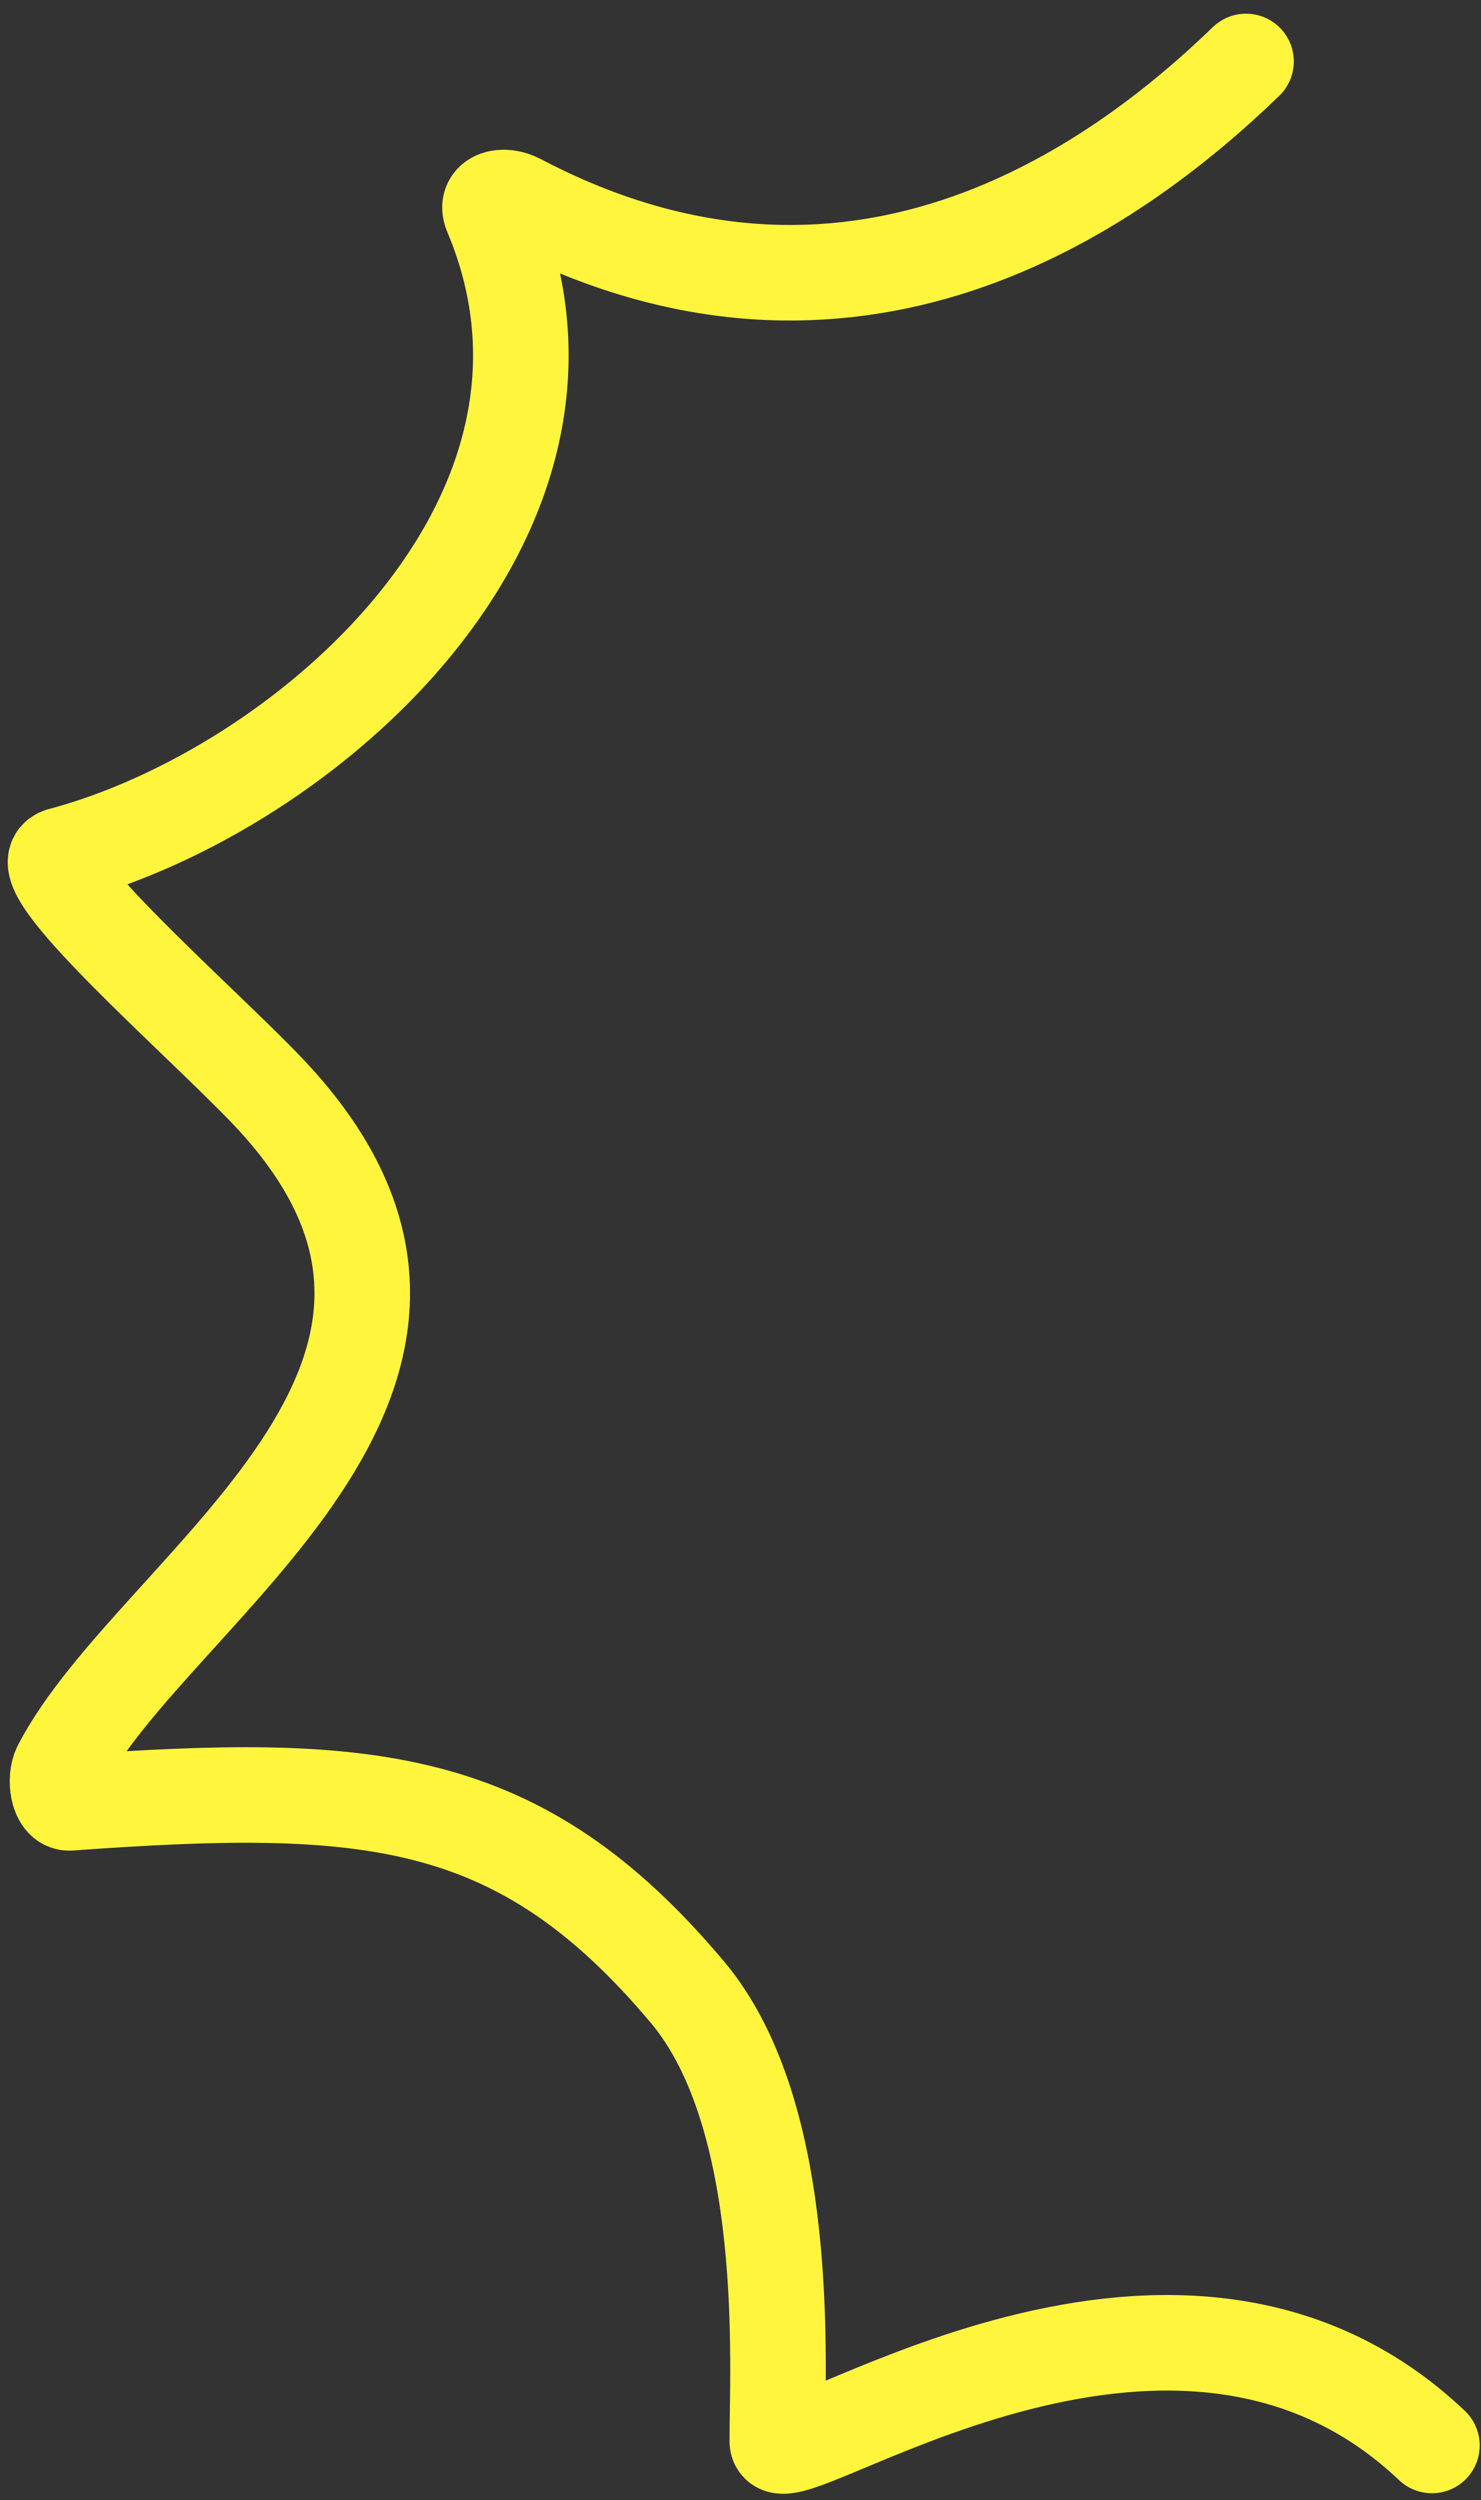 <?xml version="1.0" encoding="UTF-8"?> <svg xmlns="http://www.w3.org/2000/svg" viewBox="0 0 93.00 157.00" data-guides="{&quot;vertical&quot;:[],&quot;horizontal&quot;:[]}"><rect x="0" y="0" width="93.00" height="157.00" fill="#333333" stroke="none"/><defs></defs><path fill="none" stroke="#fff53d" fill-opacity="1" stroke-width="6" stroke-opacity="1" stroke-linecap="round" id="tSvg98de38e483" title="Path 2" d="M78.245 3.86C69.883 11.956 53.461 23.631 32.576 12.65C31.608 12.141 30.441 12.425 30.854 13.407C38.881 32.44 19.138 49.645 3.836 53.704C1.362 54.36 12.619 64.101 16.853 68.572C33.715 86.377 9.631 99.692 3.793 110.96C3.421 111.679 3.622 113.262 4.382 113.207C23.091 111.856 32.601 112.524 43.164 125.09C49.812 132.998 48.788 148.9 48.813 153.314C48.829 156.017 73.424 137.911 89.919 153.56"></path></svg> 